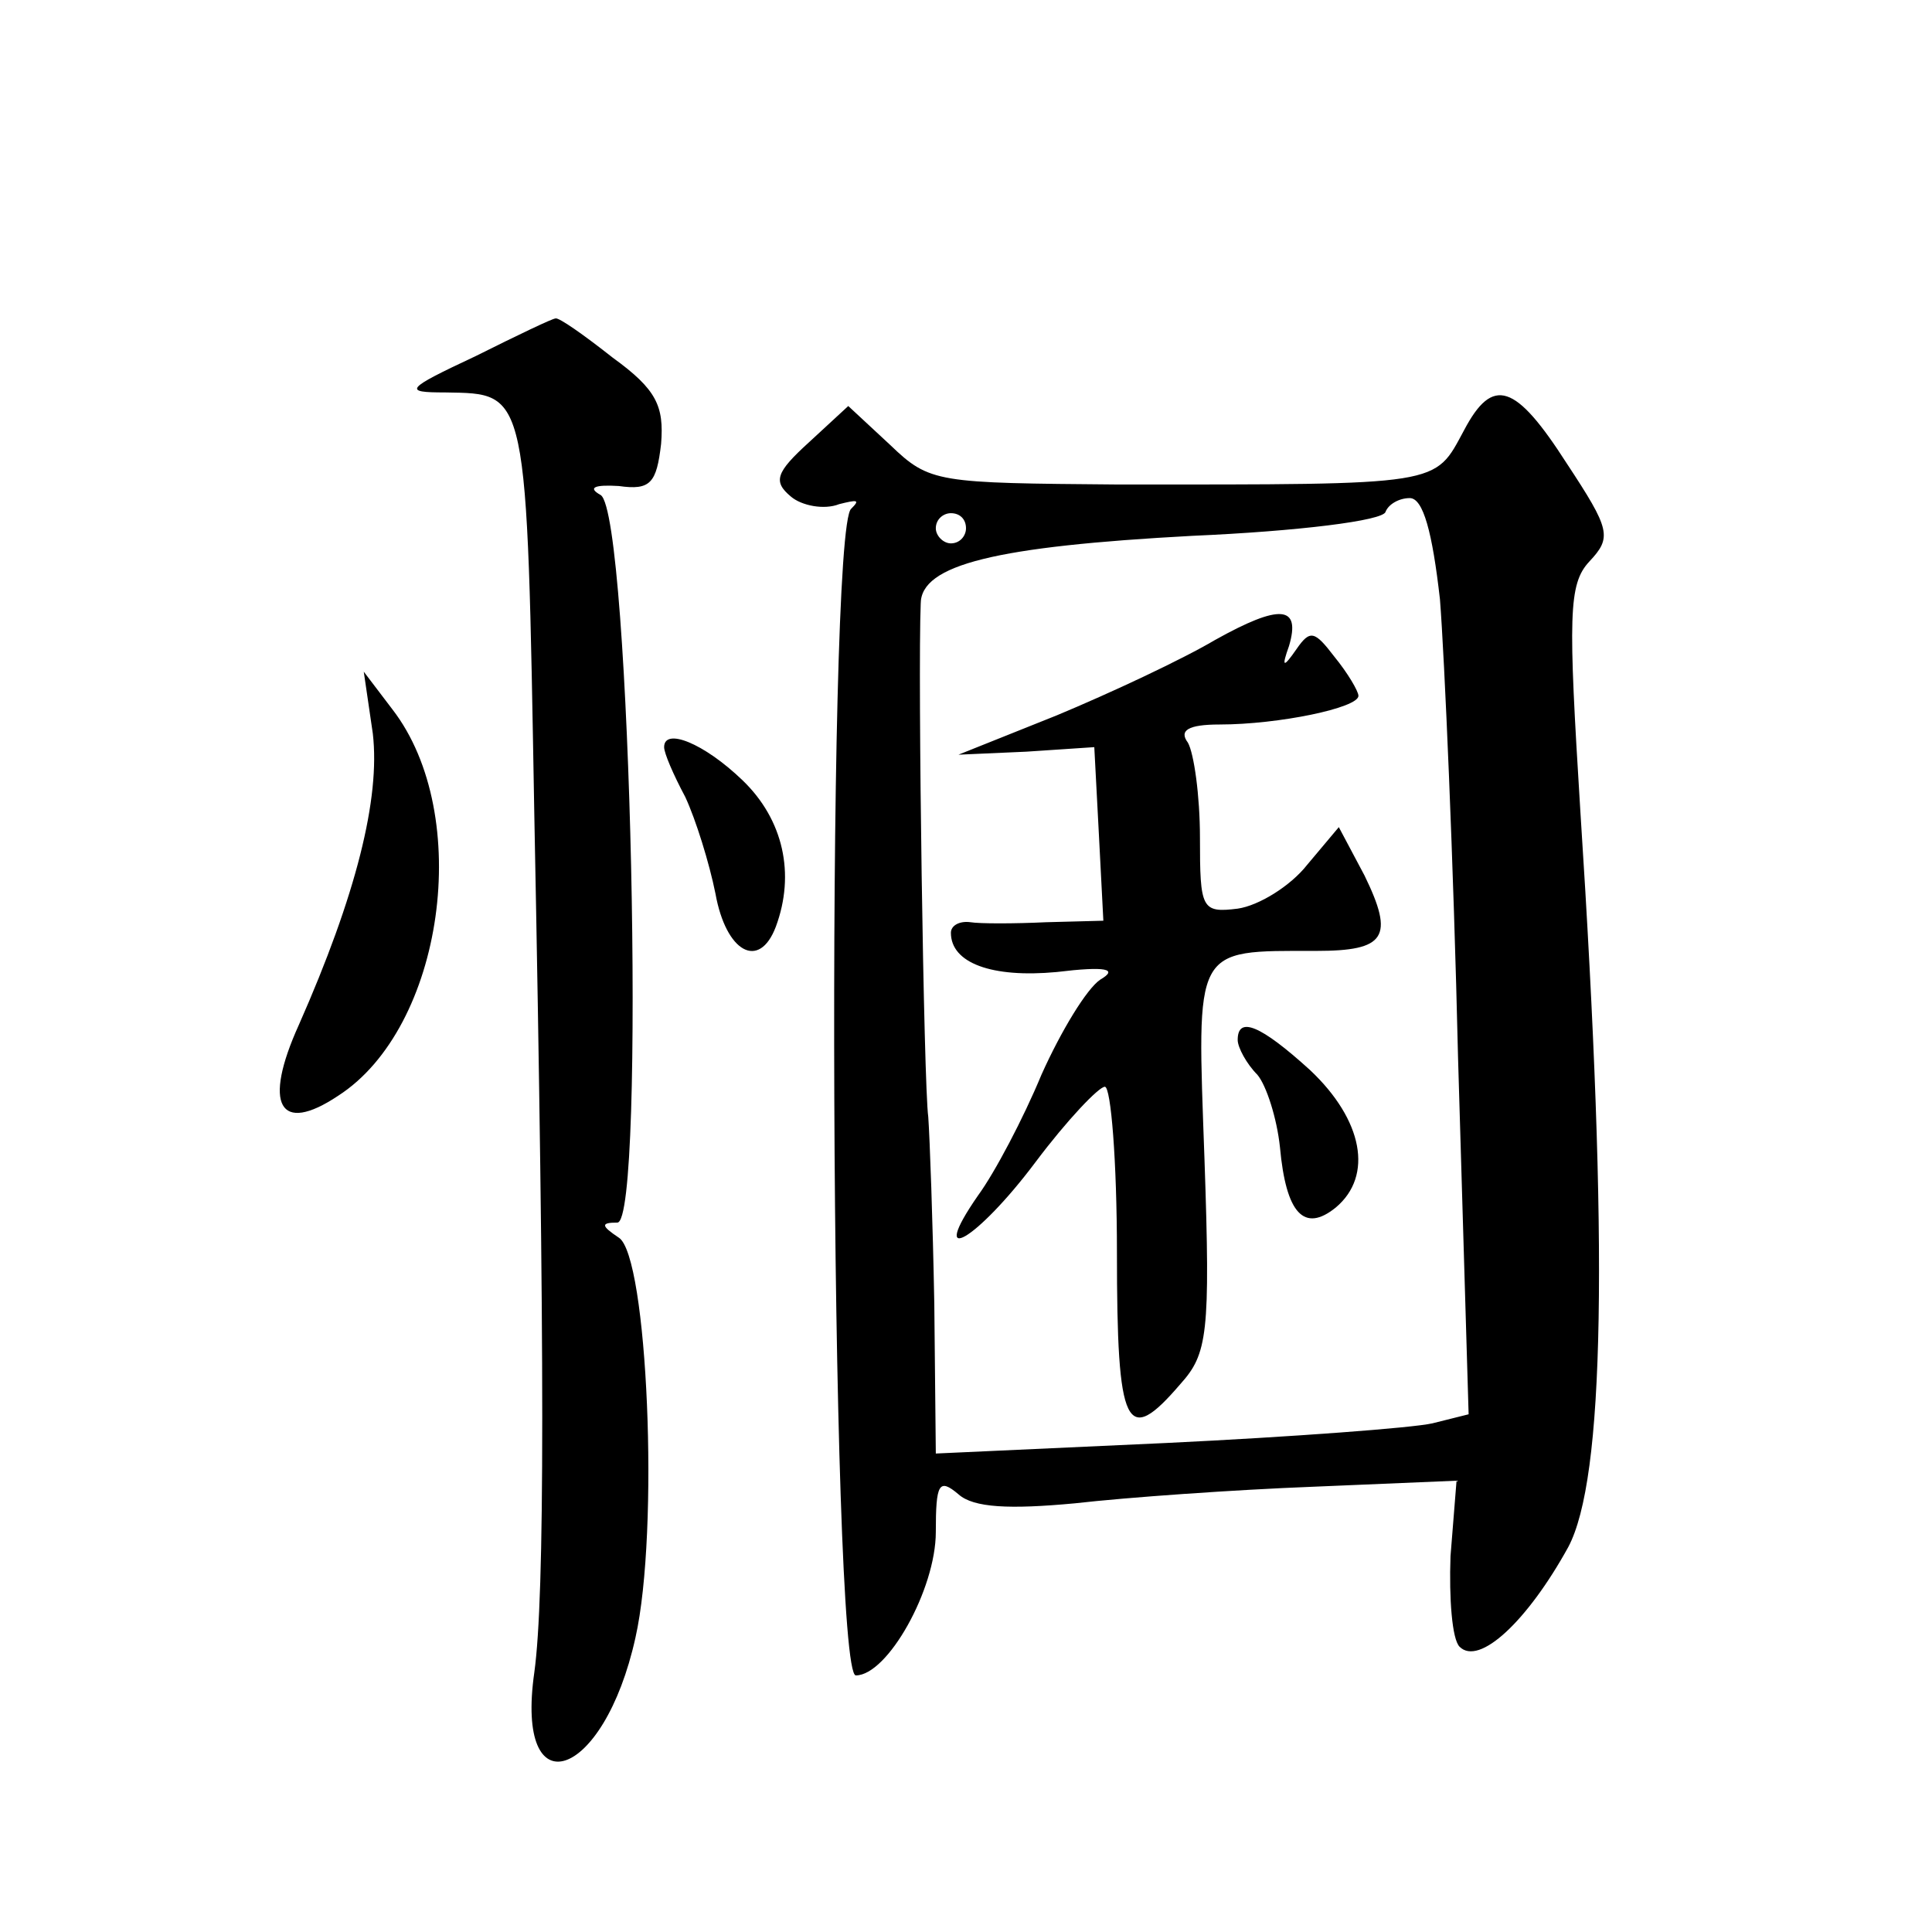 <?xml version="1.0" standalone="no"?>
<!DOCTYPE svg PUBLIC "-//W3C//DTD SVG 20010904//EN"
 "http://www.w3.org/TR/2001/REC-SVG-20010904/DTD/svg10.dtd">
<svg version="1.0" xmlns="http://www.w3.org/2000/svg"
 width="128pt" height="128pt" viewBox="0 0 128 128"
 preserveAspectRatio="xMidYMid meet">
<g transform="translate(0,128) scale(0.1,-0.1)"
fill="#0" stroke="none">
<path d="M315 1044 c-47 -22 -48 -24 -20 -24 55 -1 54 4 59 -280 7 -358 7 -517
0 -568 -13 -91 46 -72 67 23 16 71 8 253 -11 265 -12 8 -12 10 -1 10 19 0 9 469
-11 482 -9 5 -4 7 12 6 21 -3 25 2 28 28 2 25 -3 36 -32 57 -19 15 -36 27 -38 26
-2 0 -25 -11 -53 -25z M970 995 c-20 -37 -13 -36 -229 -36 -120 1 -125 1 -151 26
l-28 26 -26 -24 c-22 -20 -24 -26 -12 -36 7 -6 22 -9 32 -5 12 3 14 3 8 -3 -17
-12 -14 -773 3 -773 21 0 53 57 53 95 0 32 2 36 15 25 10 -9 34 -10 77 -6 35 4
106 9 158 11 l95 4 -4 -50 c-1 -28 1 -55 6 -60 13 -13 45 17 72 66 24 45 27 196
8 488 -8 129 -8 150 6 165 15 16 14 21 -15 65 -34 53 -49 58 -68 22z m-16 -112
c3 -38 9 -174 12 -304 l7 -236 -24 -6 c-13 -3 -93 -9 -176 -13 l-153 -7 -1 99 c-1
55 -3 110 -4 124 -3 21 -7 293 -5 340 0 26 50 38 180 45 69 3 127 10 128 16 2 5
9 9 16 9 9 0 15 -23 20 -67z m-314 47 c0 -5 -4 -10 -10 -10 -5 0 -10 5 -10 10 0
6 5 10 10 10 6 0 10 -4 10 -10z M805 856 c-22 -13 -69 -35 -105 -50 l-65 -26 45
2 45 3 3 -57 3 -58 -38 -1 c-21 -1 -44 -1 -50 0 -7 1 -13 -2 -13 -7 0 -20 27 -30
70 -26 33 4 41 2 29 -5 -9 -6 -26 -34 -39 -63 -12 -29 -31 -65 -42 -80 -34 -49
-1 -30 38 22 21 28 42 50 46 50 4 0 8 -49 8 -110 0 -117 6 -129 42 -87 18 20 20
33 16 149 -5 142 -8 138 74 138 46 0 52 9 32 50 l-17 32 -21 -25 c-11 -14 -32 -27
-46 -29 -24 -3 -25 0 -25 47 0 28 -4 56 -8 63 -6 8 0 12 21 12 39 0 92 11 92 19
0 3 -7 15 -16 26 -13 17 -16 18 -25 5 -9 -13 -10 -12 -5 2 8 27 -6 28 -49 4z M820
591 c0 -5 6 -16 13 -23 6 -7 13 -29 15 -48 4 -44 16 -57 37 -40 25 21 18 58 -17
91 -33 30 -48 36 -48 20z M247 794 c5 -43 -11 -107 -49 -193 -24 -53 -13 -73 26
-47 70 45 90 186 36 256 l-19 25 6 -41z M440 785 c0 -4 6 -18 14 -33 7 -15 16 -44
20 -64 7 -39 29 -51 40 -22 13 35 5 71 -22 97 -26 25 -52 35 -52 22z"/>
</g>
</svg>
